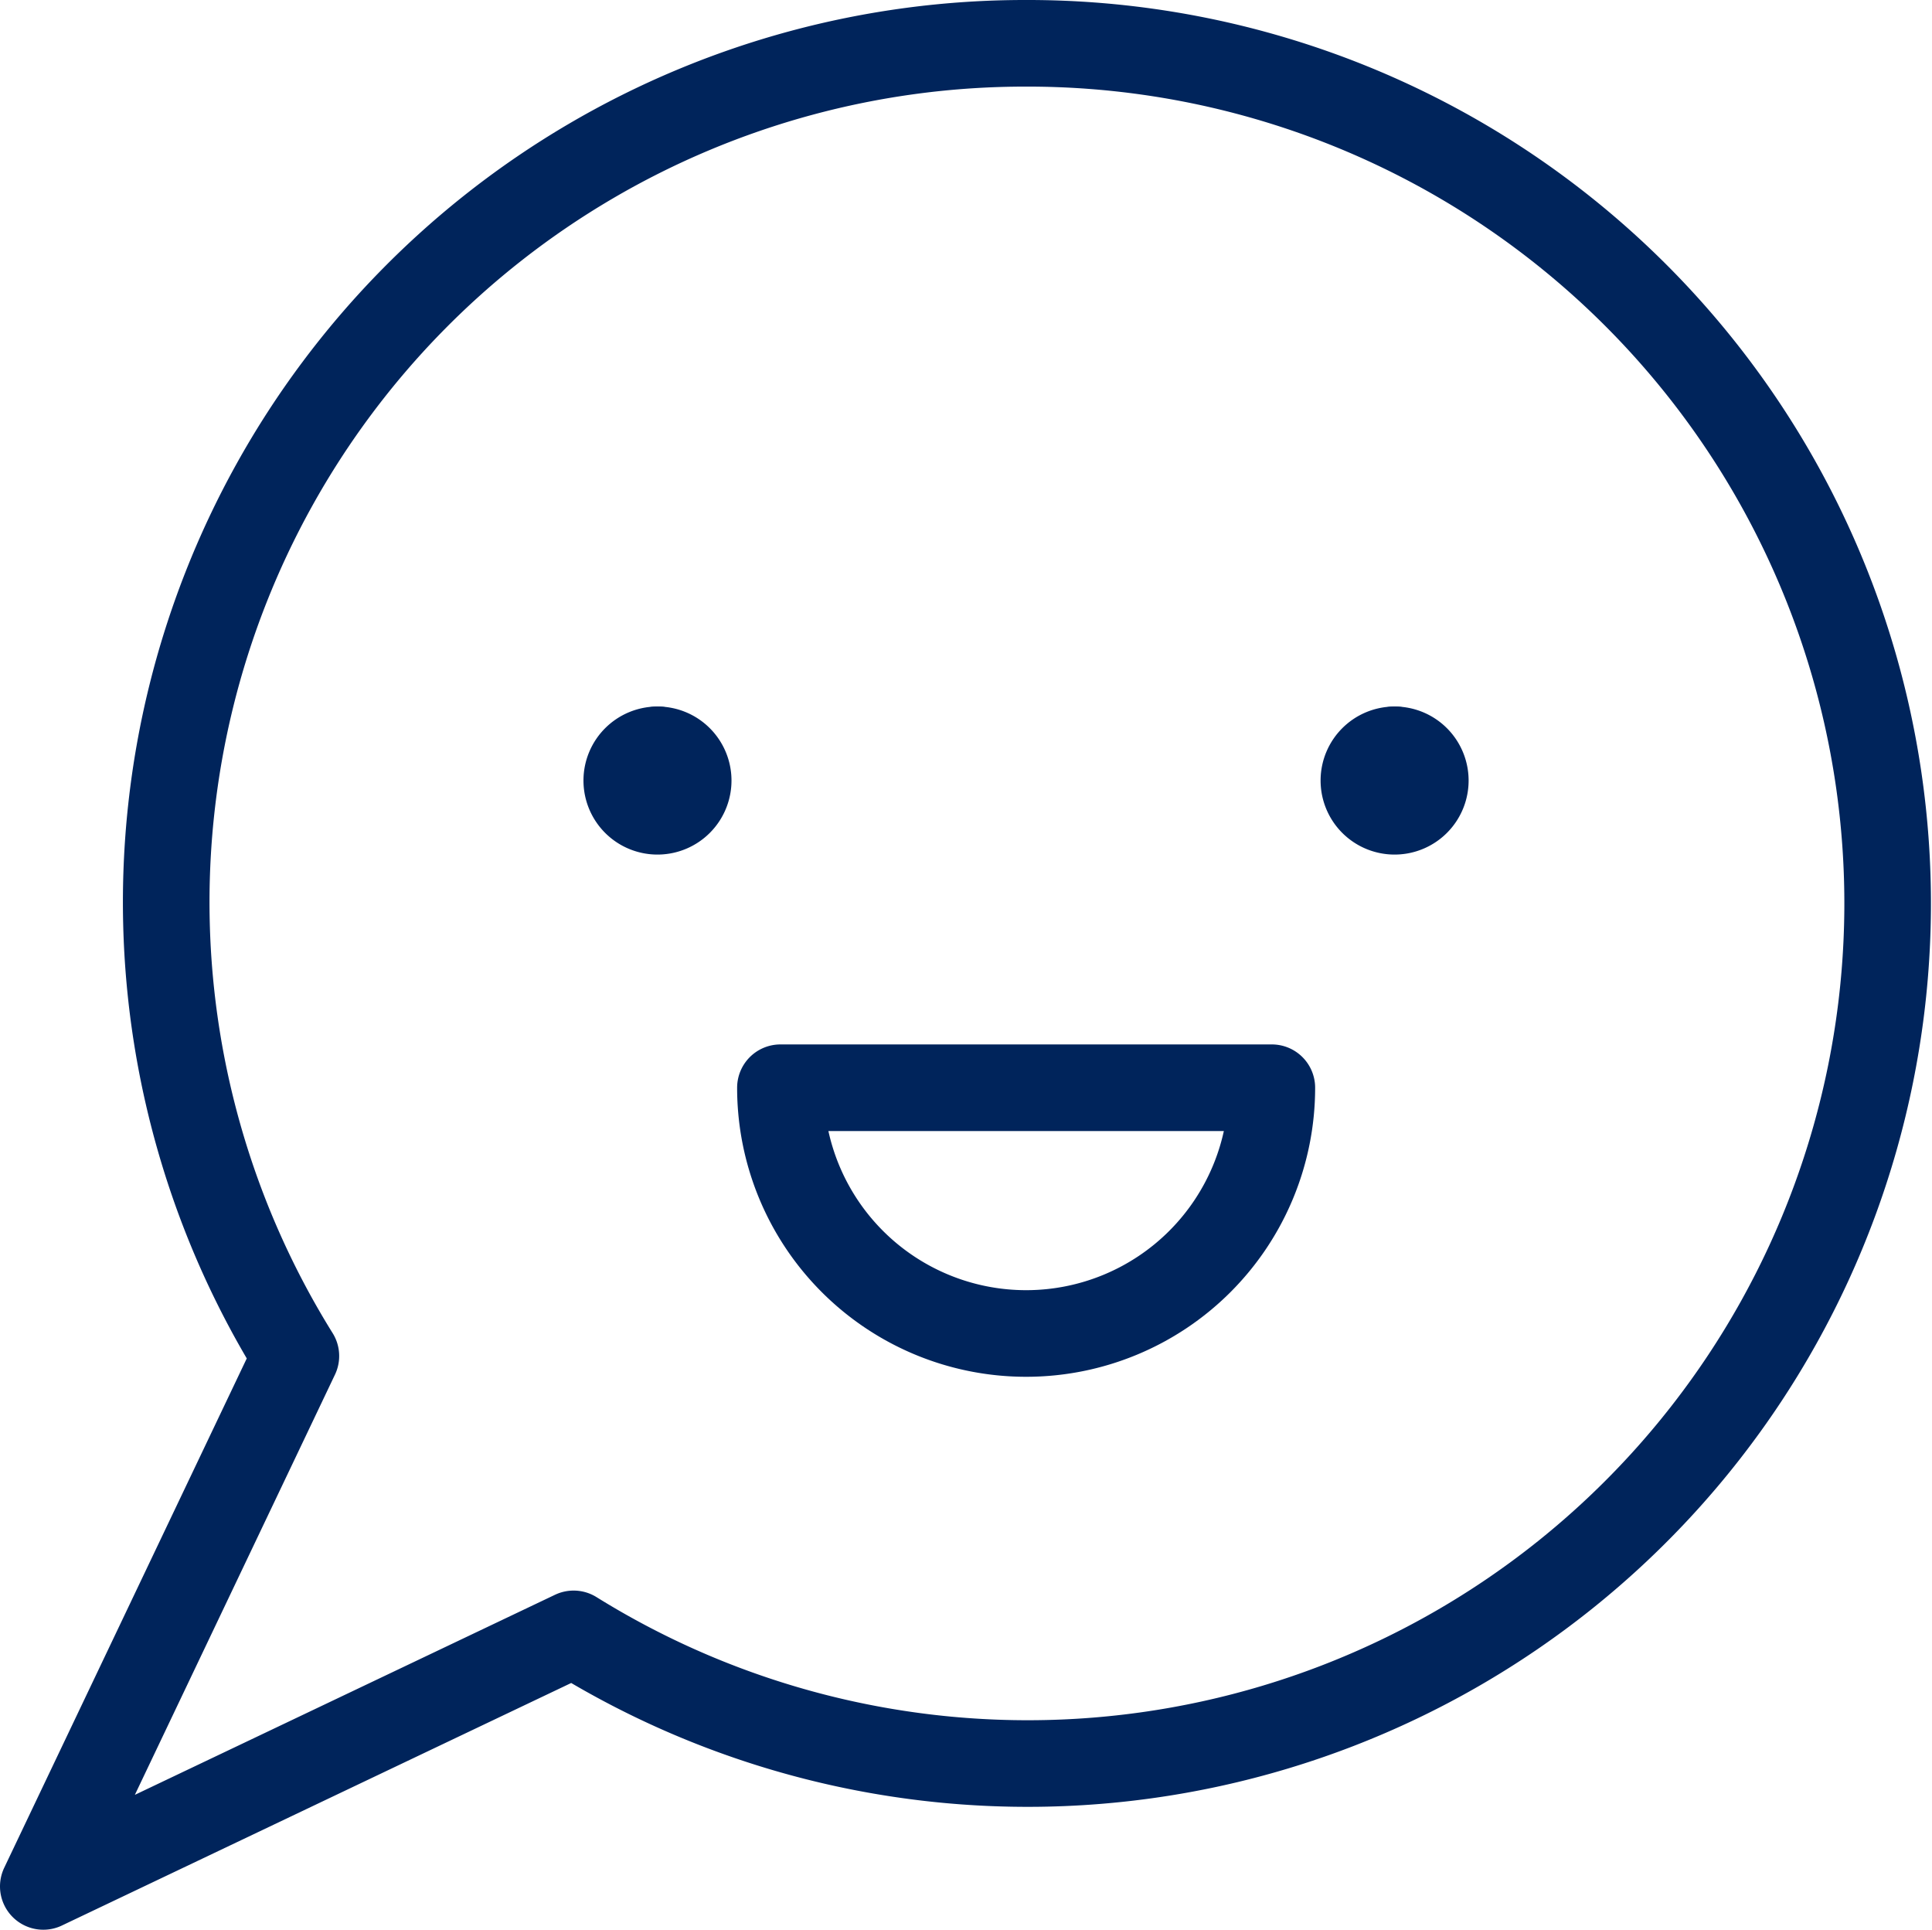 <?xml version="1.0" encoding="UTF-8"?>
<svg xmlns="http://www.w3.org/2000/svg" width="66.93" height="66.84" viewBox="0 0 66.93 66.84">
  <g id="mood-happy" transform="translate(0.75 0.75)">
    <path id="Tracé_6609" data-name="Tracé 6609" d="M34.8.75A29.749,29.749,0,0,0,9.5,46.218L.75,64.59l18.372-8.747A29.792,29.792,0,1,0,34.8.75Z" transform="translate(0 0)" fill="none" stroke="#00245b" stroke-linecap="round" stroke-linejoin="round" stroke-width="3"></path>
    <path id="Tracé_6610" data-name="Tracé 6610" d="M26.774,13.5a8.512,8.512,0,0,1-17.024,0Z" transform="translate(16.536 23.426)" fill="none" stroke="#00245b" stroke-linecap="round" stroke-linejoin="round" stroke-width="3"></path>
    <line id="Ligne_212" data-name="Ligne 212" transform="translate(22.03 25.222)" fill="none" stroke="#00245b" stroke-linecap="round" stroke-linejoin="round" stroke-width="3"></line>
    <path id="Tracé_6611" data-name="Tracé 6611" d="M8.939,9.375A1.064,1.064,0,1,0,10,10.439,1.064,1.064,0,0,0,8.939,9.375" transform="translate(13.091 15.847)" fill="none" stroke="#00245b" stroke-linecap="round" stroke-linejoin="round" stroke-width="3"></path>
    <line id="Ligne_213" data-name="Ligne 213" transform="translate(47.566 25.222)" fill="none" stroke="#00245b" stroke-linecap="round" stroke-linejoin="round" stroke-width="3"></line>
    <path id="Tracé_6612" data-name="Tracé 6612" d="M17.939,9.375A1.064,1.064,0,1,0,19,10.439a1.064,1.064,0,0,0-1.064-1.064" transform="translate(29.627 15.847)" fill="none" stroke="#00245b" stroke-linecap="round" stroke-linejoin="round" stroke-width="3"></path>
  </g>
</svg>
